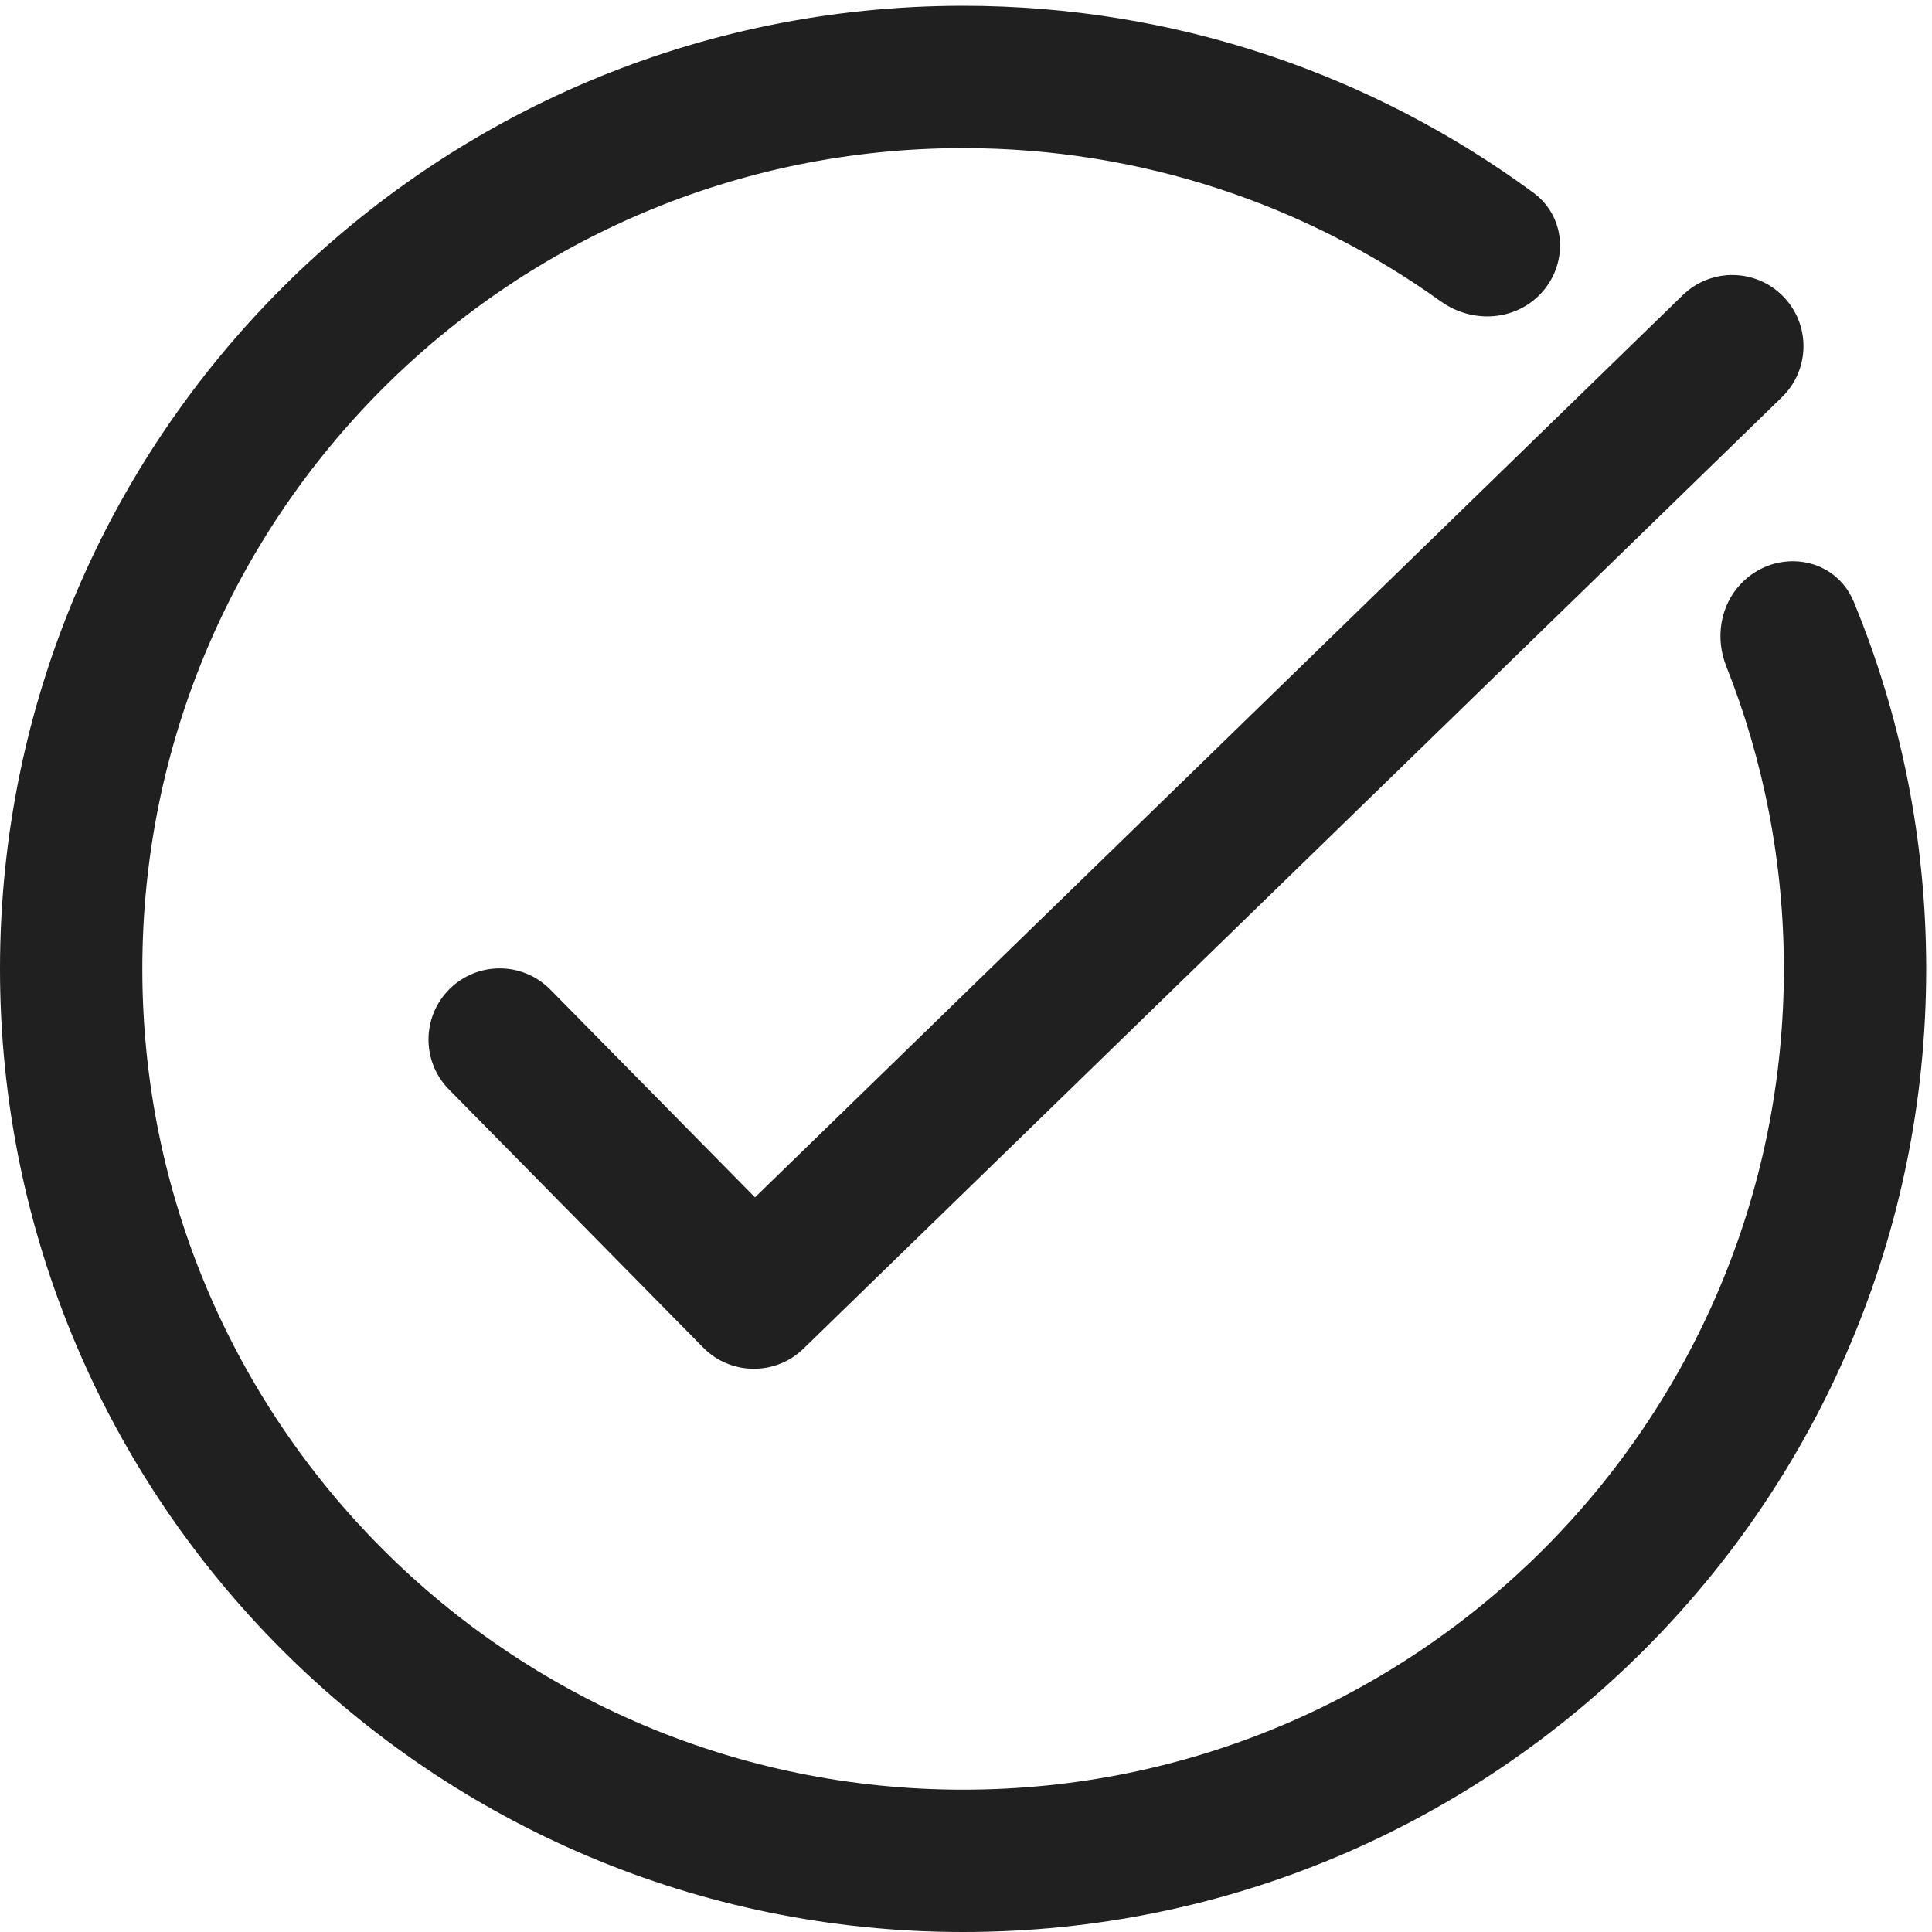 <?xml version="1.0" encoding="UTF-8"?> <svg xmlns="http://www.w3.org/2000/svg" width="36" height="36" viewBox="0 0 36 36" fill="none"> <path d="M33.24 18.054C33.24 26.501 26.393 33.348 17.946 33.348C9.5 33.348 2.652 26.501 2.652 18.054C2.652 9.608 9.5 2.76 17.946 2.76C21.266 2.76 24.339 3.818 26.846 5.615C27.408 6.018 28.186 5.992 28.677 5.505C29.229 4.959 29.201 4.054 28.576 3.594C25.6 1.403 21.924 0.108 17.946 0.108C8.035 0.108 0 8.143 0 18.054C0 27.965 8.035 36 17.946 36C27.858 36 35.892 27.965 35.892 18.054C35.892 15.632 35.412 13.322 34.542 11.213C34.19 10.36 33.088 10.207 32.447 10.87C32.052 11.278 31.957 11.886 32.166 12.413C32.859 14.159 33.24 16.062 33.24 18.054Z" fill="#202020"></path> <path fill-rule="evenodd" clip-rule="evenodd" d="M33.23 5.526C33.74 6.051 33.729 6.89 33.204 7.401L14.972 25.13C14.45 25.638 13.615 25.629 13.103 25.11L8.366 20.301C7.852 19.779 7.858 18.94 8.38 18.426C8.902 17.912 9.741 17.918 10.255 18.44L14.068 22.311L31.355 5.5C31.88 4.989 32.719 5.001 33.23 5.526Z" fill="#202020"></path> </svg> 